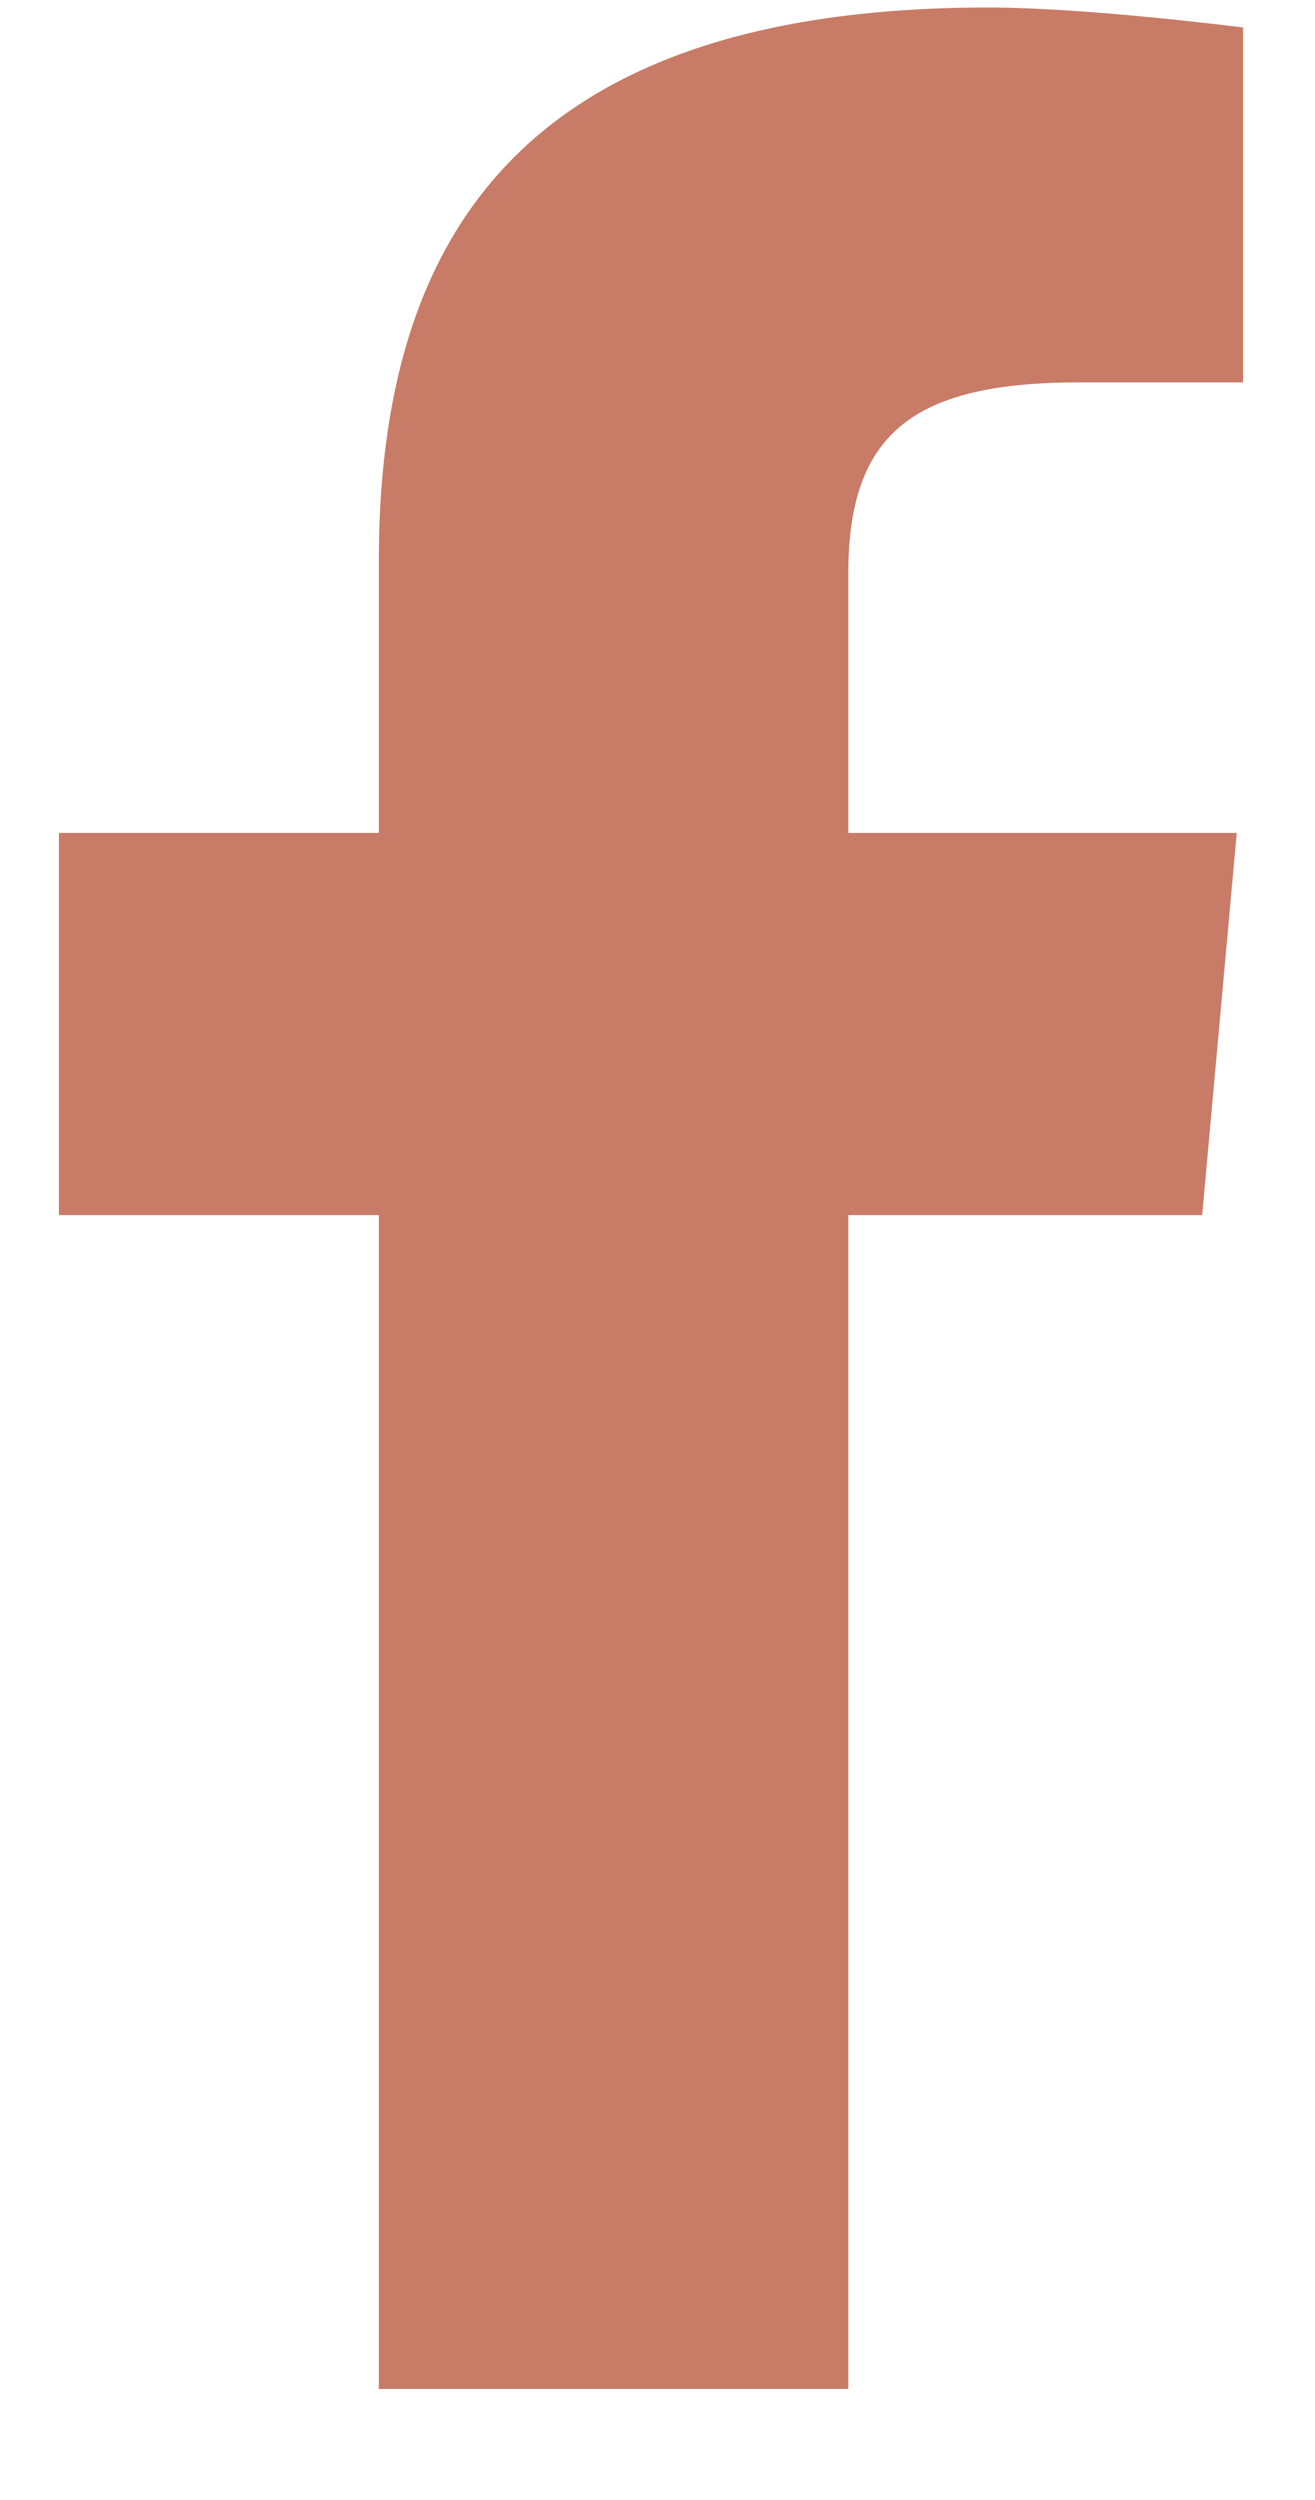 <svg width="10" height="19" viewBox="0 0 10 19" fill="none" xmlns="http://www.w3.org/2000/svg">
<path d="M6.451 18.156H2.881V9.235H0.448V6.33H2.881V4.263C2.881 1.814 3.956 0.057 7.517 0.057C8.27 0.057 9.453 0.209 9.453 0.209V2.906H8.211C6.945 2.906 6.451 3.292 6.451 4.359V6.33H9.405L9.142 9.235H6.451L6.451 18.156Z" fill="#C87B67"/>
</svg>
